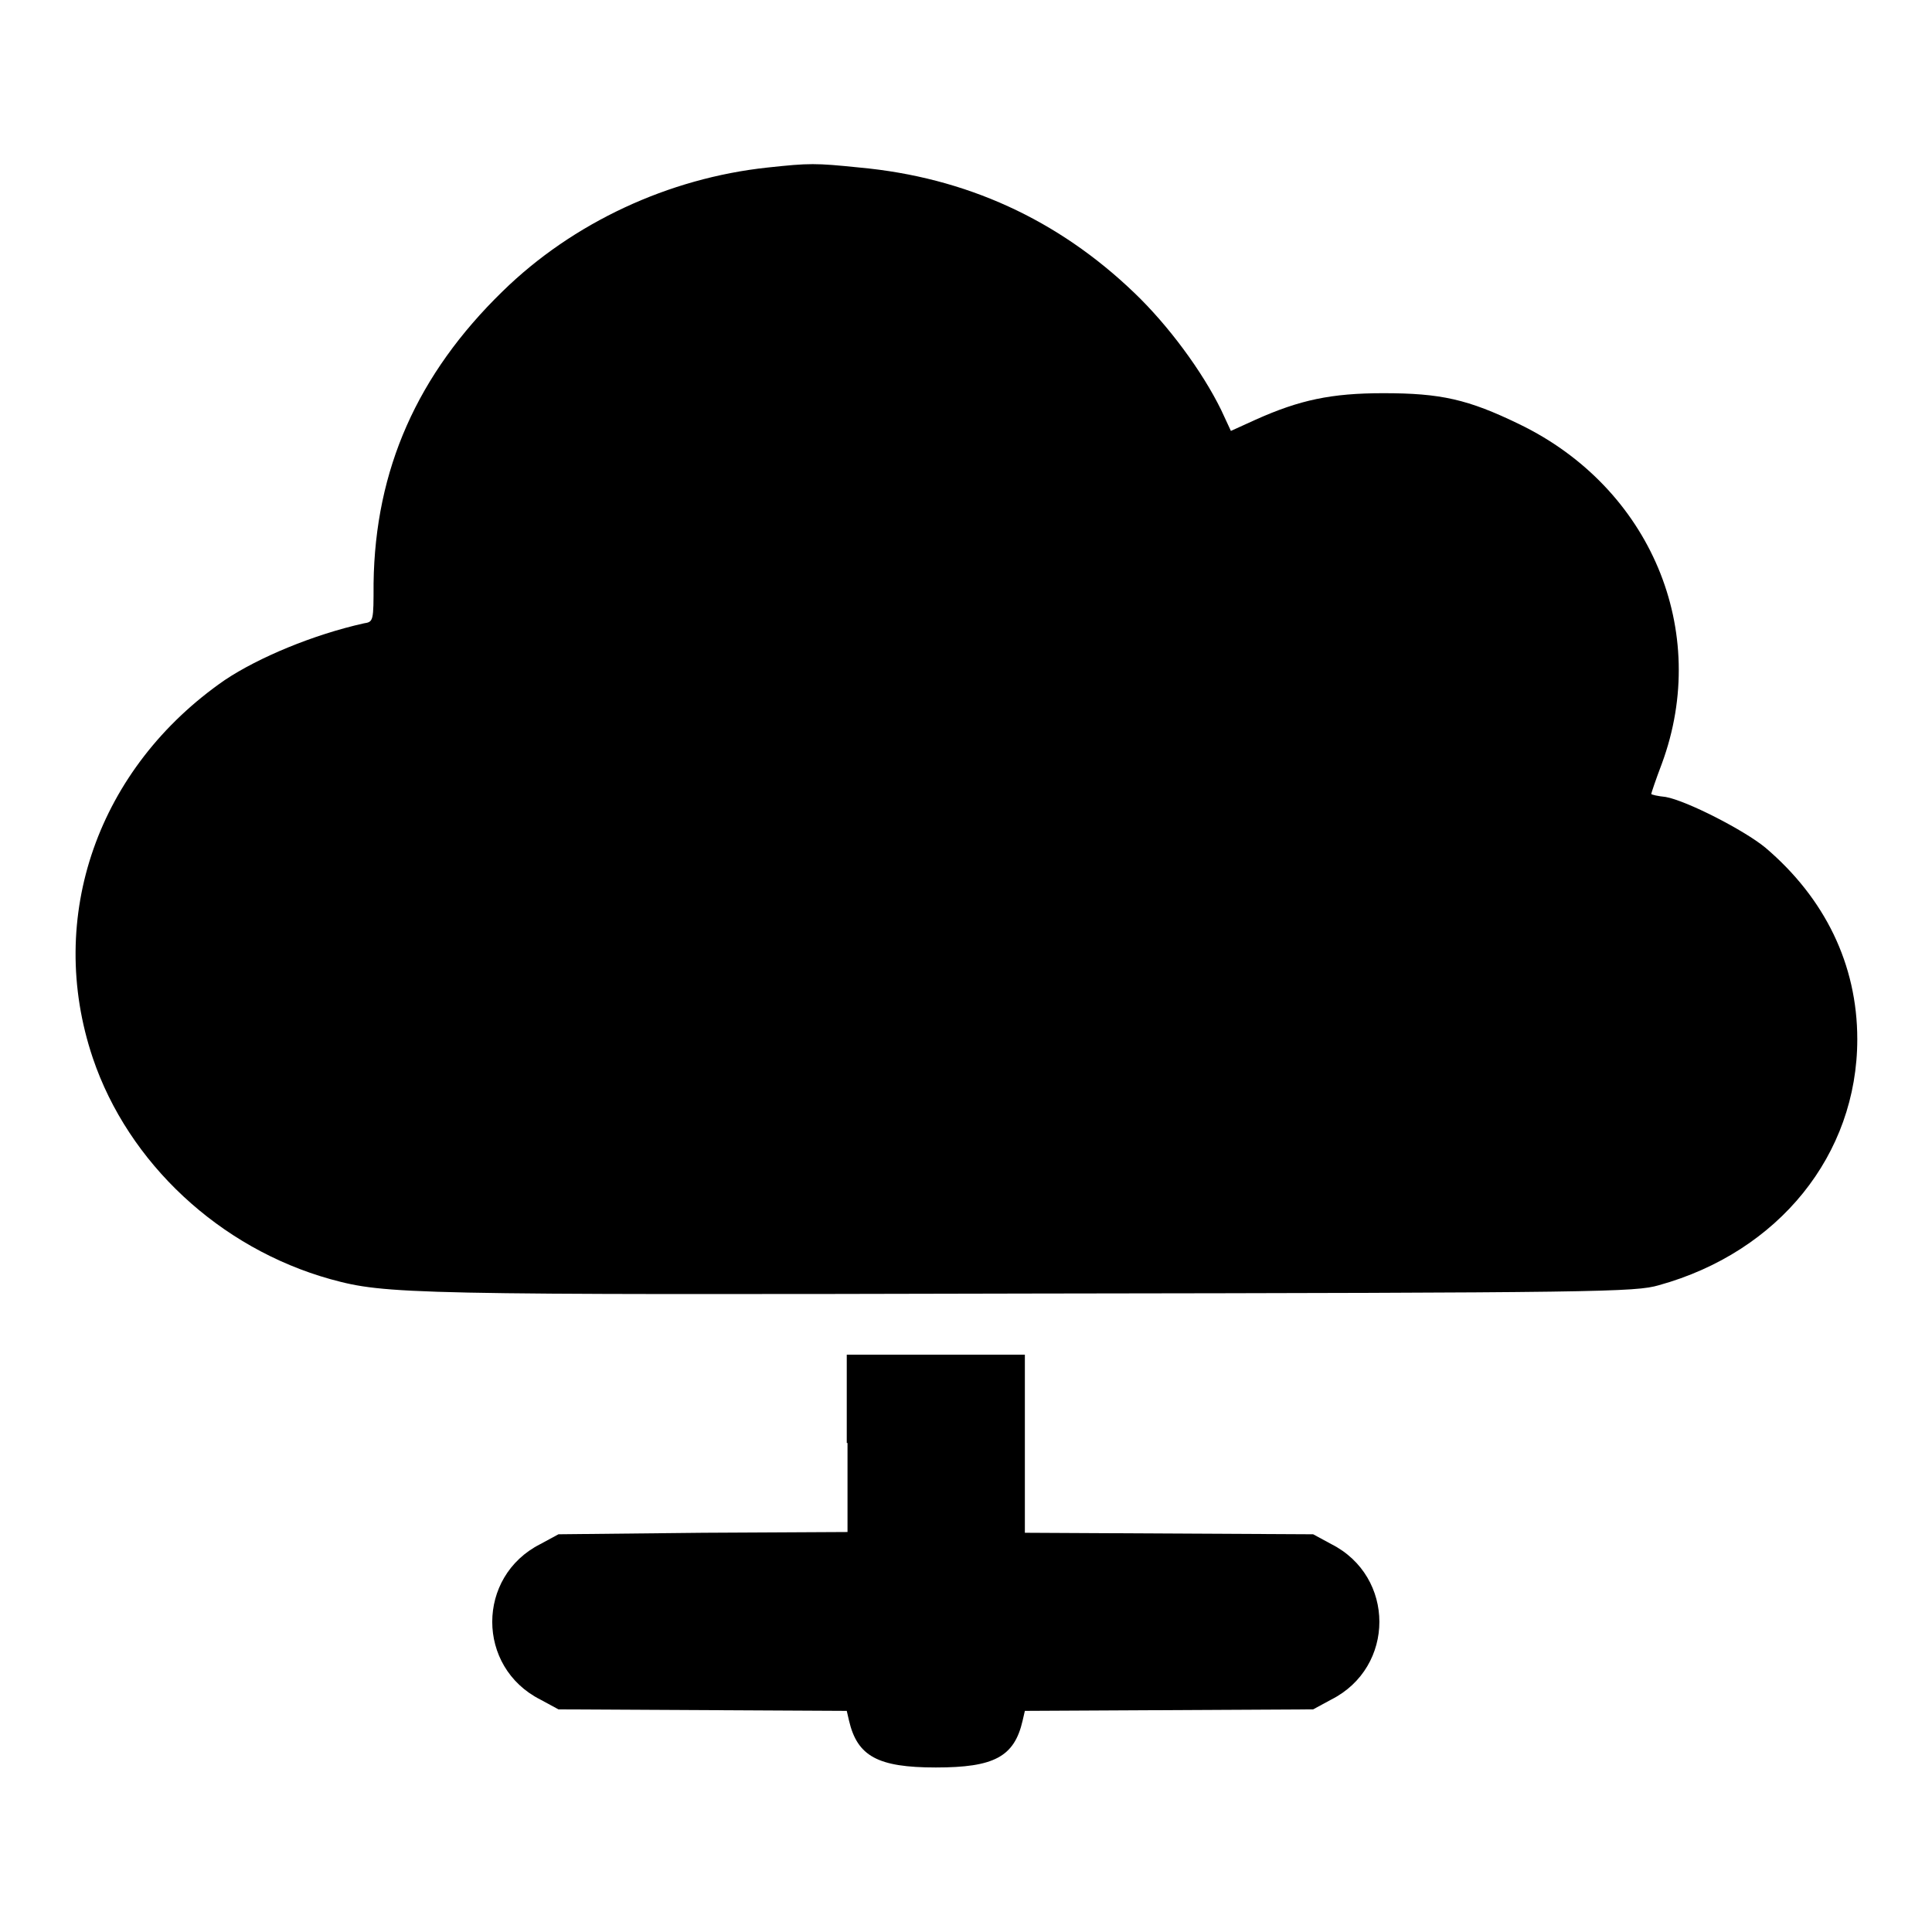 <?xml version="1.0" encoding="utf-8"?>
<!-- Svg Vector Icons : http://www.onlinewebfonts.com/icon -->
<!DOCTYPE svg PUBLIC "-//W3C//DTD SVG 1.1//EN" "http://www.w3.org/Graphics/SVG/1.1/DTD/svg11.dtd">
<svg version="1.1" xmlns="http://www.w3.org/2000/svg" xmlns:xlink="http://www.w3.org/1999/xlink" x="0px" y="0px" viewBox="0 0 256 256" enable-background="new 0 0 256 256" xml:space="preserve">
<g><g><g><path fill="#000000" d="M101.7,22.2c-13.1,1.4-25.8,7.3-35.1,16.4C55.3,49.6,49.7,62.2,49.5,77.3c0,5,0,5.1-1.3,5.3c-6.7,1.5-13.9,4.5-18.4,7.5C13,101.7,6,121.5,12.3,140.2c4.7,13.9,16.8,25.2,31.5,29.3c7.3,2,10.3,2.1,93.2,1.9c75.3-0.1,79.7-0.2,82.8-1.1c15.9-4.4,26.3-17.3,26.3-32.6c0-9.9-4.3-18.7-12.2-25.4c-2.8-2.3-10.4-6.2-13.2-6.7c-1-0.1-1.9-0.3-1.9-0.4s0.6-1.9,1.4-4c6.5-17.6-1.5-36.6-18.9-45c-6.8-3.3-10.4-4.1-18-4.1c-6.9,0-11.1,0.9-16.9,3.5l-3.3,1.5l-1.3-2.8c-2.5-5.1-7-11.2-11.5-15.5c-10.1-9.7-22.3-15.3-36.4-16.6C108,21.6,107.3,21.6,101.7,22.2z"/><path fill="#000000" d="M112.3,191.2V203l-19.1,0.1L74,203.3l-2.4,1.3c-8.5,4.3-8.5,16.3,0,20.6l2.4,1.3l19.1,0.1l19.1,0.1l0.3,1.3c1.1,4.7,3.8,6.2,11.5,6.2s10.4-1.4,11.5-6.2l0.3-1.3l19.1-0.1l19.1-0.1l2.4-1.3c8.5-4.3,8.5-16.3,0-20.6l-2.4-1.3l-19.1-0.1l-19.1-0.1v-11.8v-11.8h-11.8h-11.8V191.2L112.3,191.2z"/></g></g></g>
</svg>